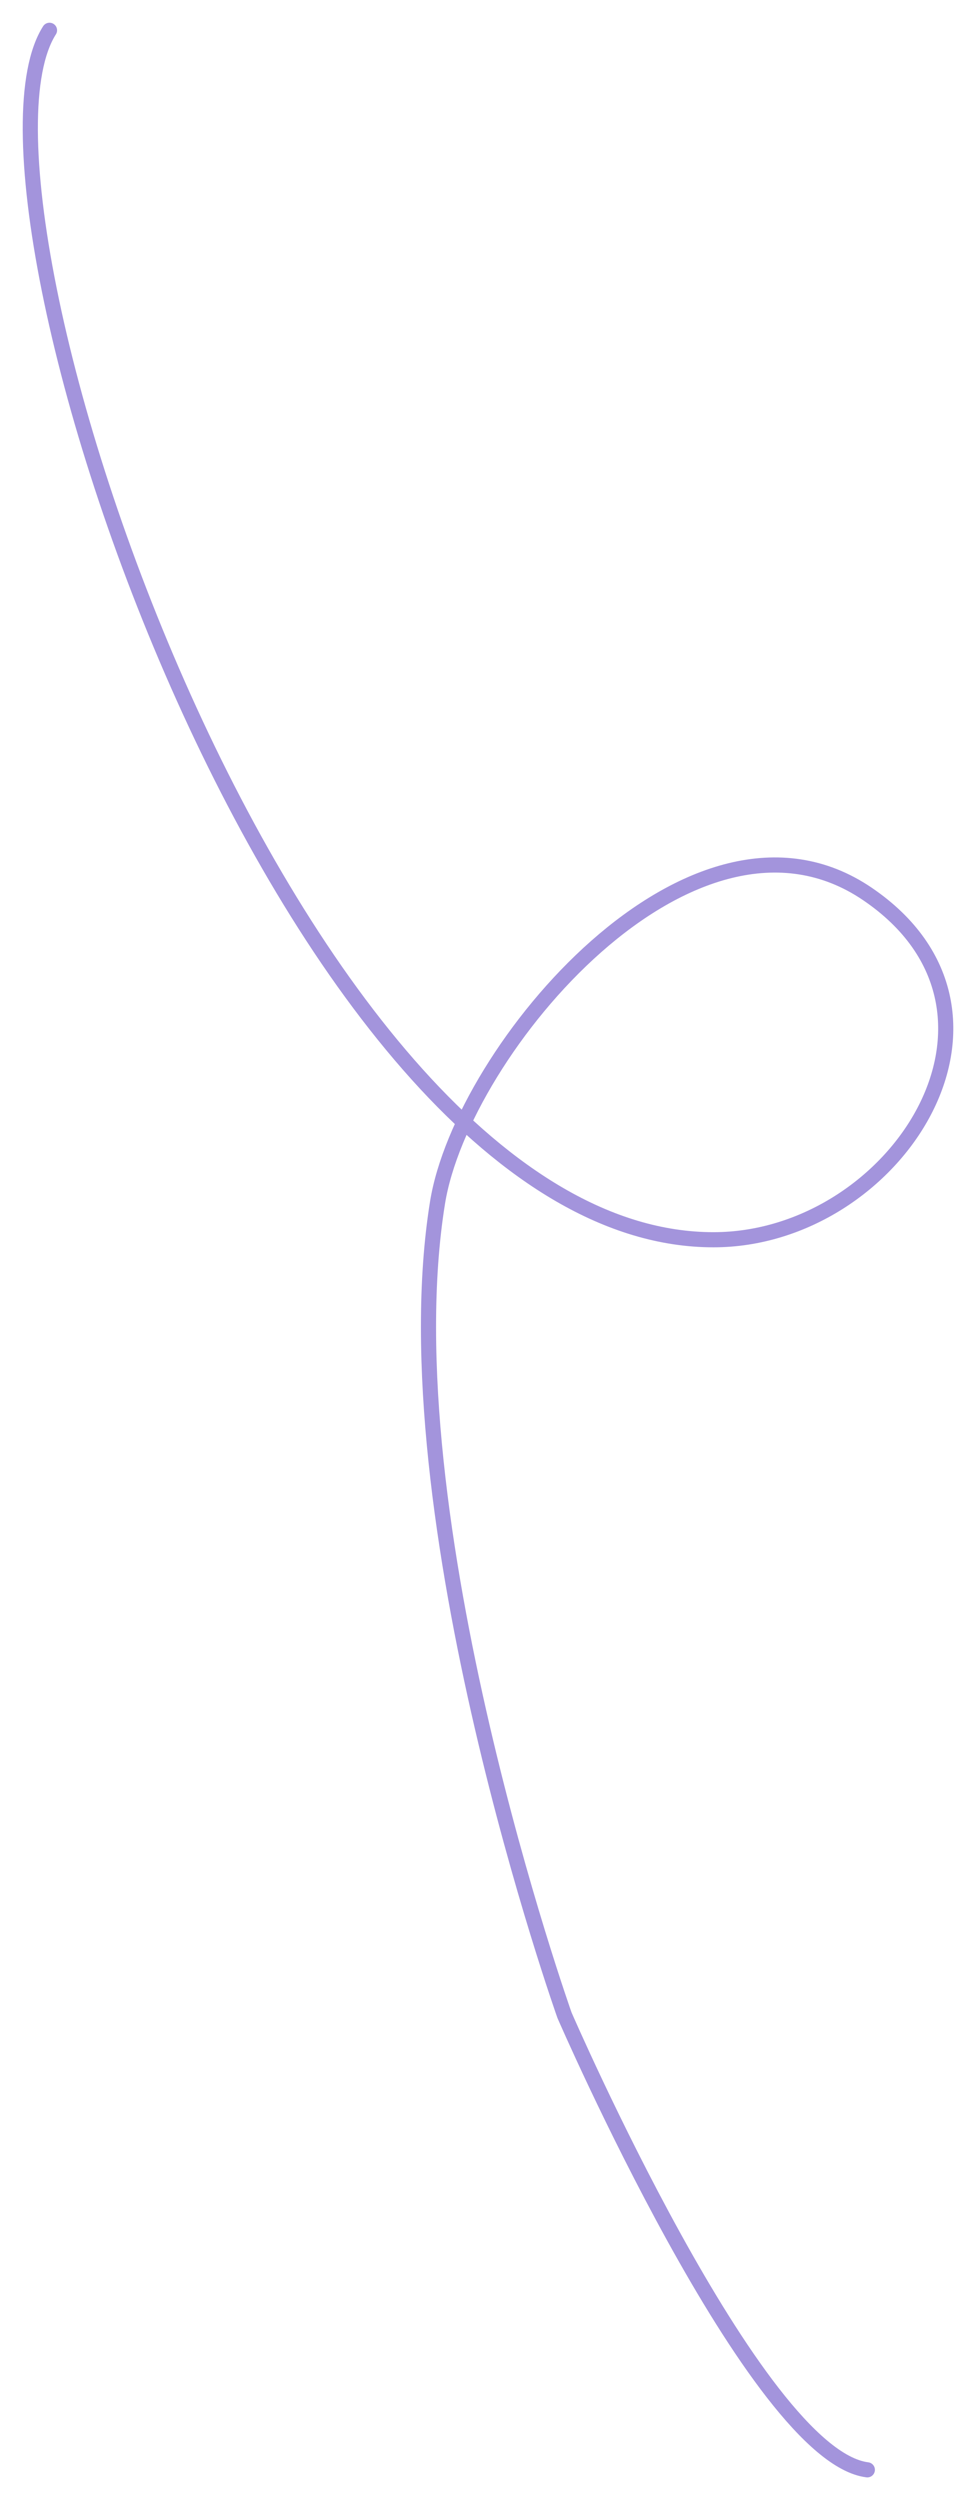 <?xml version="1.0" encoding="UTF-8"?> <svg xmlns="http://www.w3.org/2000/svg" width="129" height="330" viewBox="0 0 129 330" fill="none"> <path d="M114.52 326C99.761 324.155 74.536 266 74.536 266C74.536 266 51.106 200.052 57.77 158.734C61.023 138.568 91.488 102.328 114.535 118C137.582 133.672 118.229 163.638 94.202 163.638C38.553 163.638 -7.465 26 6.536 4" stroke="#A394DC" stroke-width="2" stroke-linecap="round"></path> </svg> 